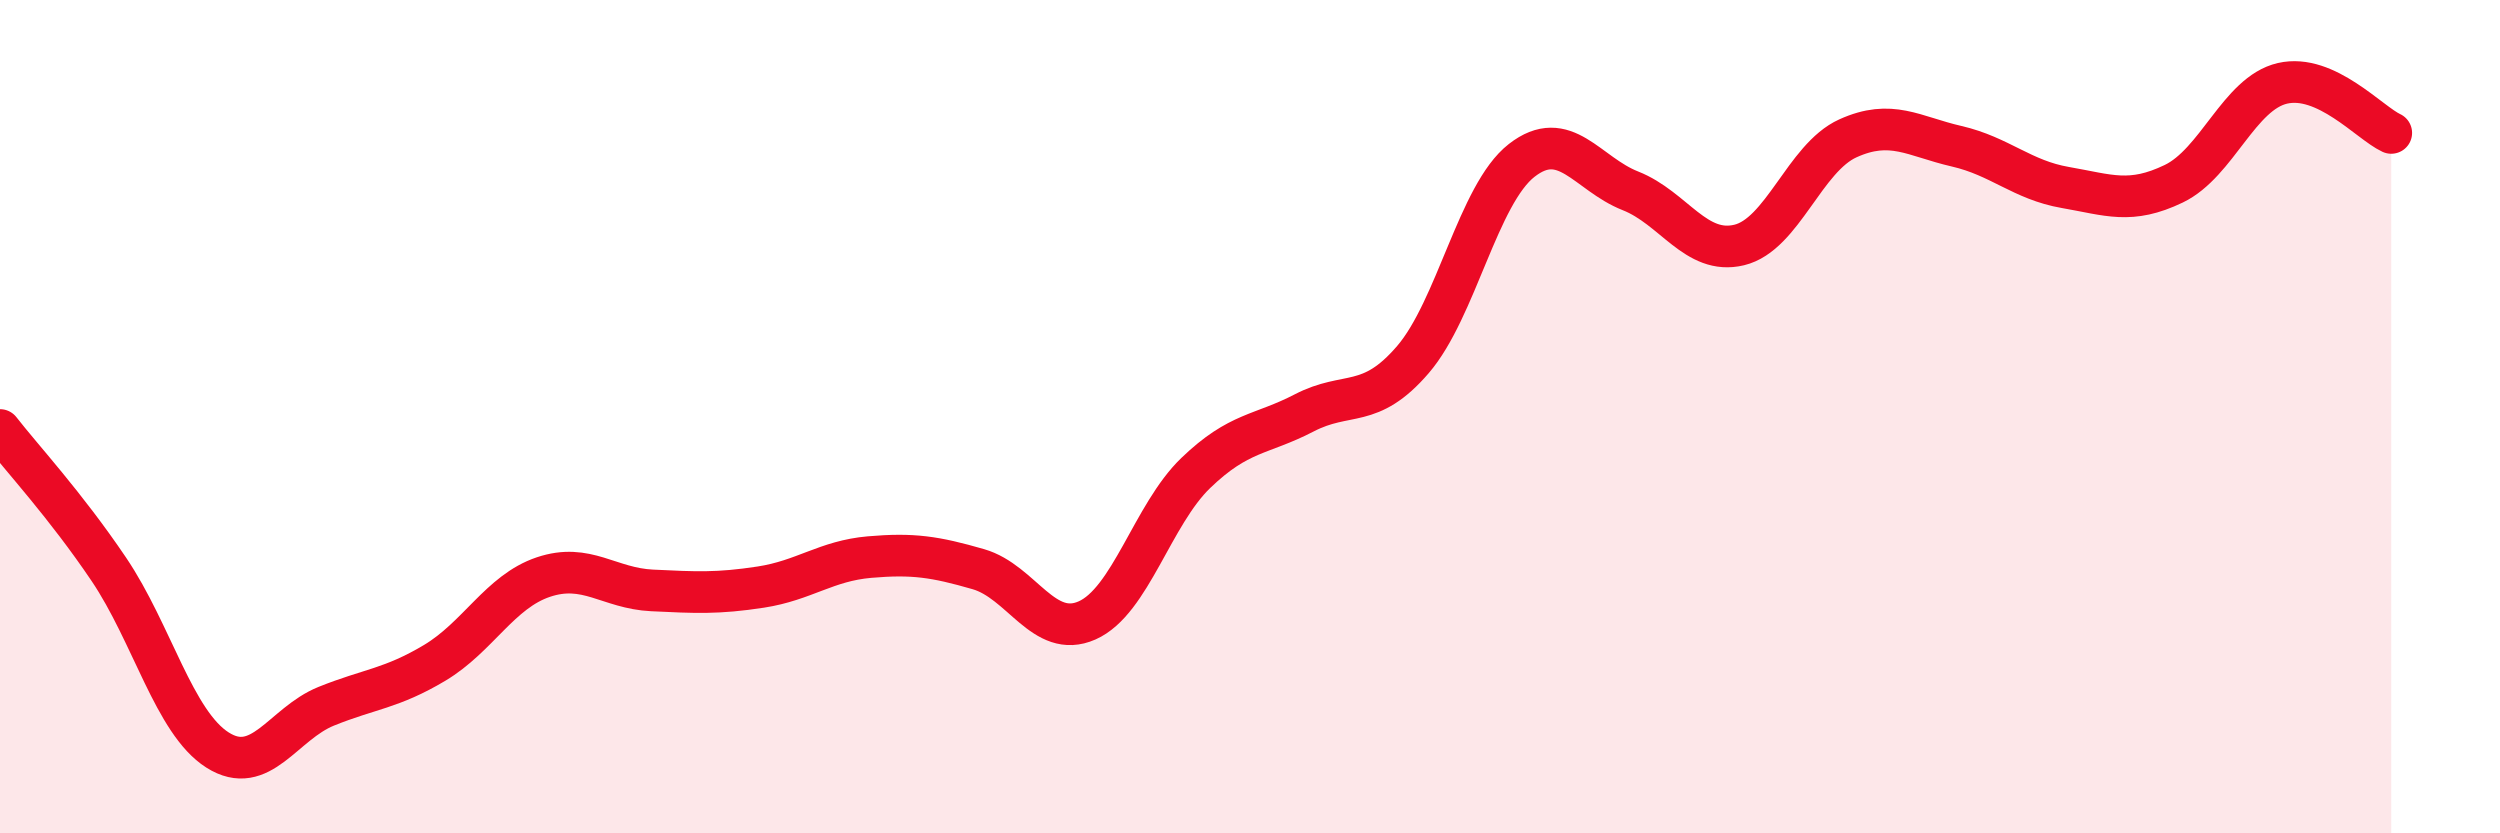 
    <svg width="60" height="20" viewBox="0 0 60 20" xmlns="http://www.w3.org/2000/svg">
      <path
        d="M 0,10.32 C 0.52,10.99 1.57,12.12 2.61,13.66 C 3.65,15.2 4.18,17.34 5.22,18 C 6.26,18.66 6.79,17.37 7.83,16.95 C 8.87,16.53 9.39,16.53 10.43,15.91 C 11.47,15.29 12,14.2 13.04,13.85 C 14.08,13.5 14.61,14.12 15.65,14.17 C 16.69,14.22 17.22,14.25 18.26,14.09 C 19.3,13.93 19.83,13.46 20.87,13.37 C 21.91,13.28 22.44,13.36 23.48,13.66 C 24.52,13.96 25.05,15.35 26.09,14.89 C 27.13,14.43 27.66,12.35 28.7,11.35 C 29.74,10.35 30.26,10.45 31.3,9.91 C 32.34,9.37 32.87,9.84 33.91,8.63 C 34.95,7.42 35.48,4.66 36.52,3.85 C 37.56,3.04 38.09,4.17 39.13,4.58 C 40.17,4.99 40.7,6.13 41.74,5.88 C 42.78,5.63 43.31,3.79 44.35,3.32 C 45.39,2.85 45.92,3.27 46.96,3.51 C 48,3.75 48.53,4.32 49.57,4.5 C 50.61,4.68 51.13,4.91 52.17,4.41 C 53.21,3.91 53.74,2.24 54.78,2 C 55.82,1.76 56.87,2.95 57.39,3.19L57.39 20L0 20Z"
        fill="#EB0A25"
        opacity="0.1"
        stroke-linecap="round"
        stroke-linejoin="round"
      />
      <path
        d="M 0,10.32 C 0.52,10.99 1.57,12.12 2.61,13.66 C 3.65,15.2 4.18,17.34 5.22,18 C 6.26,18.66 6.79,17.37 7.83,16.95 C 8.87,16.53 9.39,16.53 10.43,15.91 C 11.47,15.29 12,14.2 13.04,13.85 C 14.08,13.5 14.61,14.12 15.65,14.17 C 16.69,14.22 17.22,14.25 18.26,14.09 C 19.3,13.93 19.83,13.46 20.87,13.37 C 21.91,13.28 22.44,13.36 23.48,13.66 C 24.52,13.96 25.05,15.35 26.09,14.89 C 27.13,14.43 27.66,12.35 28.7,11.35 C 29.74,10.35 30.26,10.45 31.3,9.91 C 32.34,9.37 32.87,9.84 33.91,8.63 C 34.95,7.42 35.48,4.66 36.52,3.85 C 37.56,3.04 38.09,4.17 39.13,4.58 C 40.17,4.99 40.7,6.13 41.74,5.88 C 42.78,5.63 43.31,3.79 44.35,3.32 C 45.39,2.85 45.92,3.27 46.96,3.51 C 48,3.75 48.53,4.32 49.57,4.5 C 50.61,4.68 51.13,4.91 52.17,4.41 C 53.21,3.91 53.74,2.24 54.78,2 C 55.82,1.76 56.87,2.95 57.39,3.19"
        stroke="#EB0A25"
        stroke-width="1"
        fill="none"
        stroke-linecap="round"
        stroke-linejoin="round"
      />
    </svg>
  